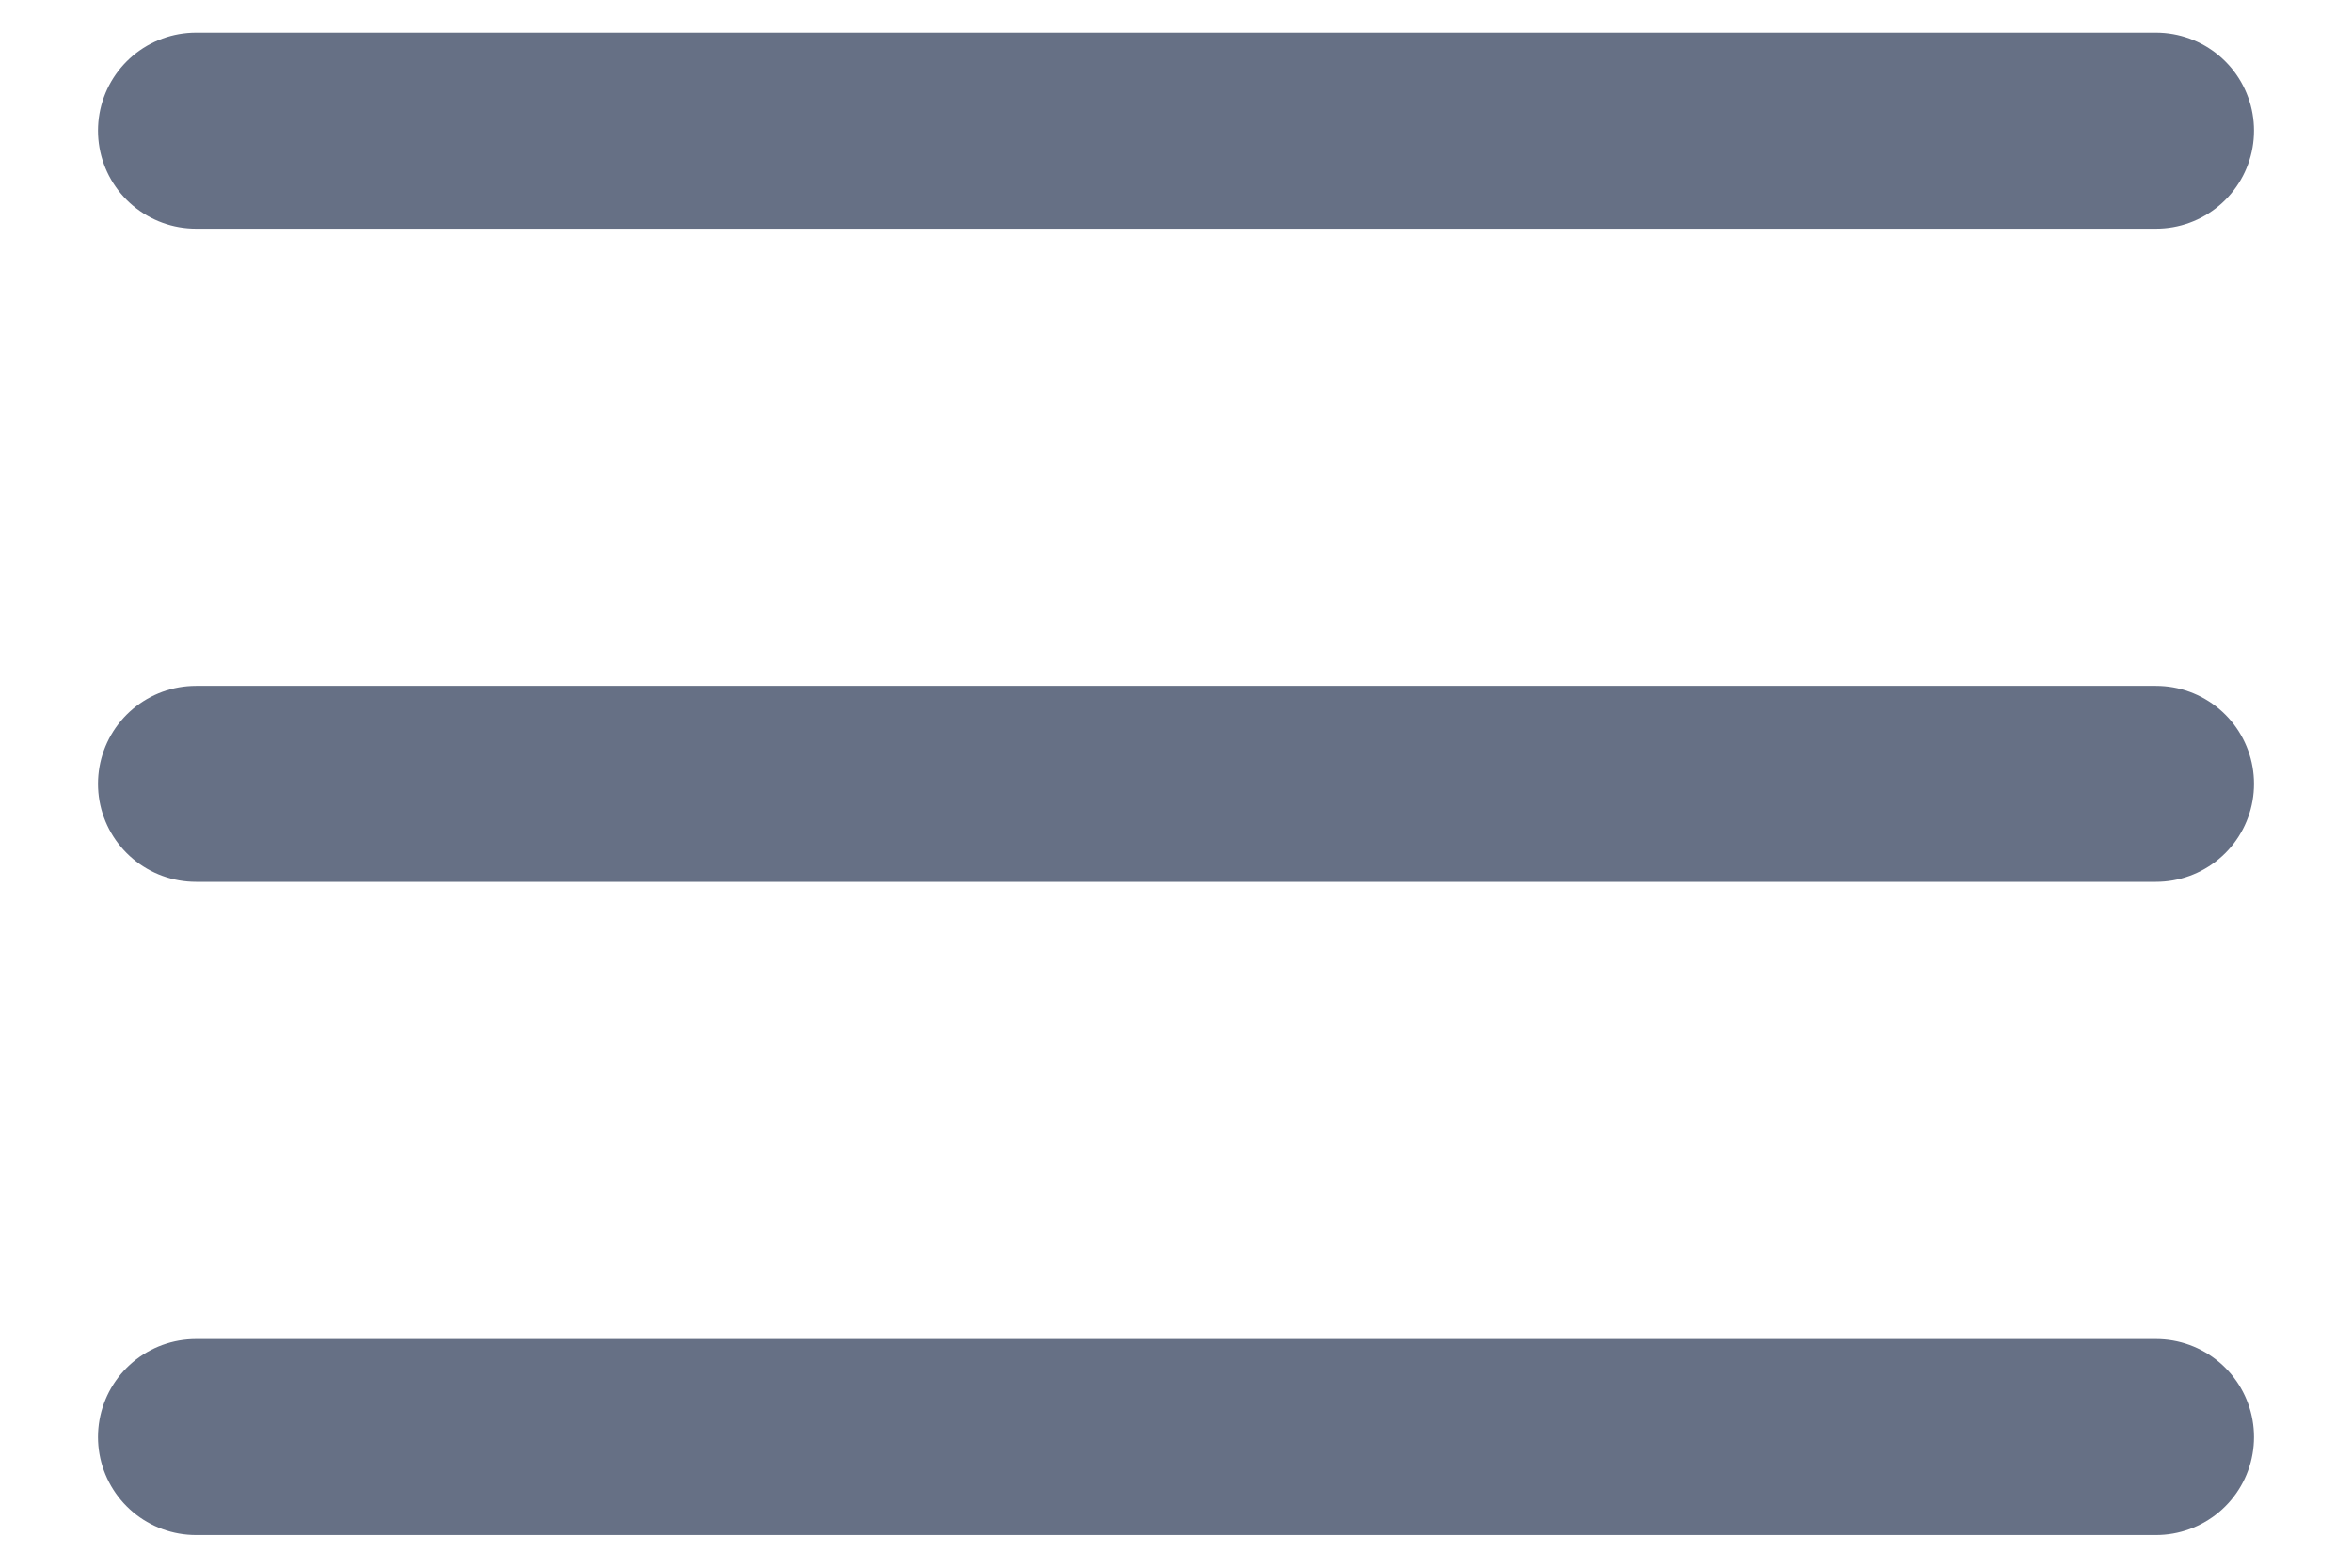 
<svg width="24" height="16" viewBox="0 0 18 12" fill="none" xmlns="http://www.w3.org/2000/svg">
 <path d="M1.5 6H16.5M1.5 1H16.5M1.5 11H16.5" stroke="#667085" stroke-width="1.5" stroke-linecap="round" stroke-linejoin="round"/></svg>